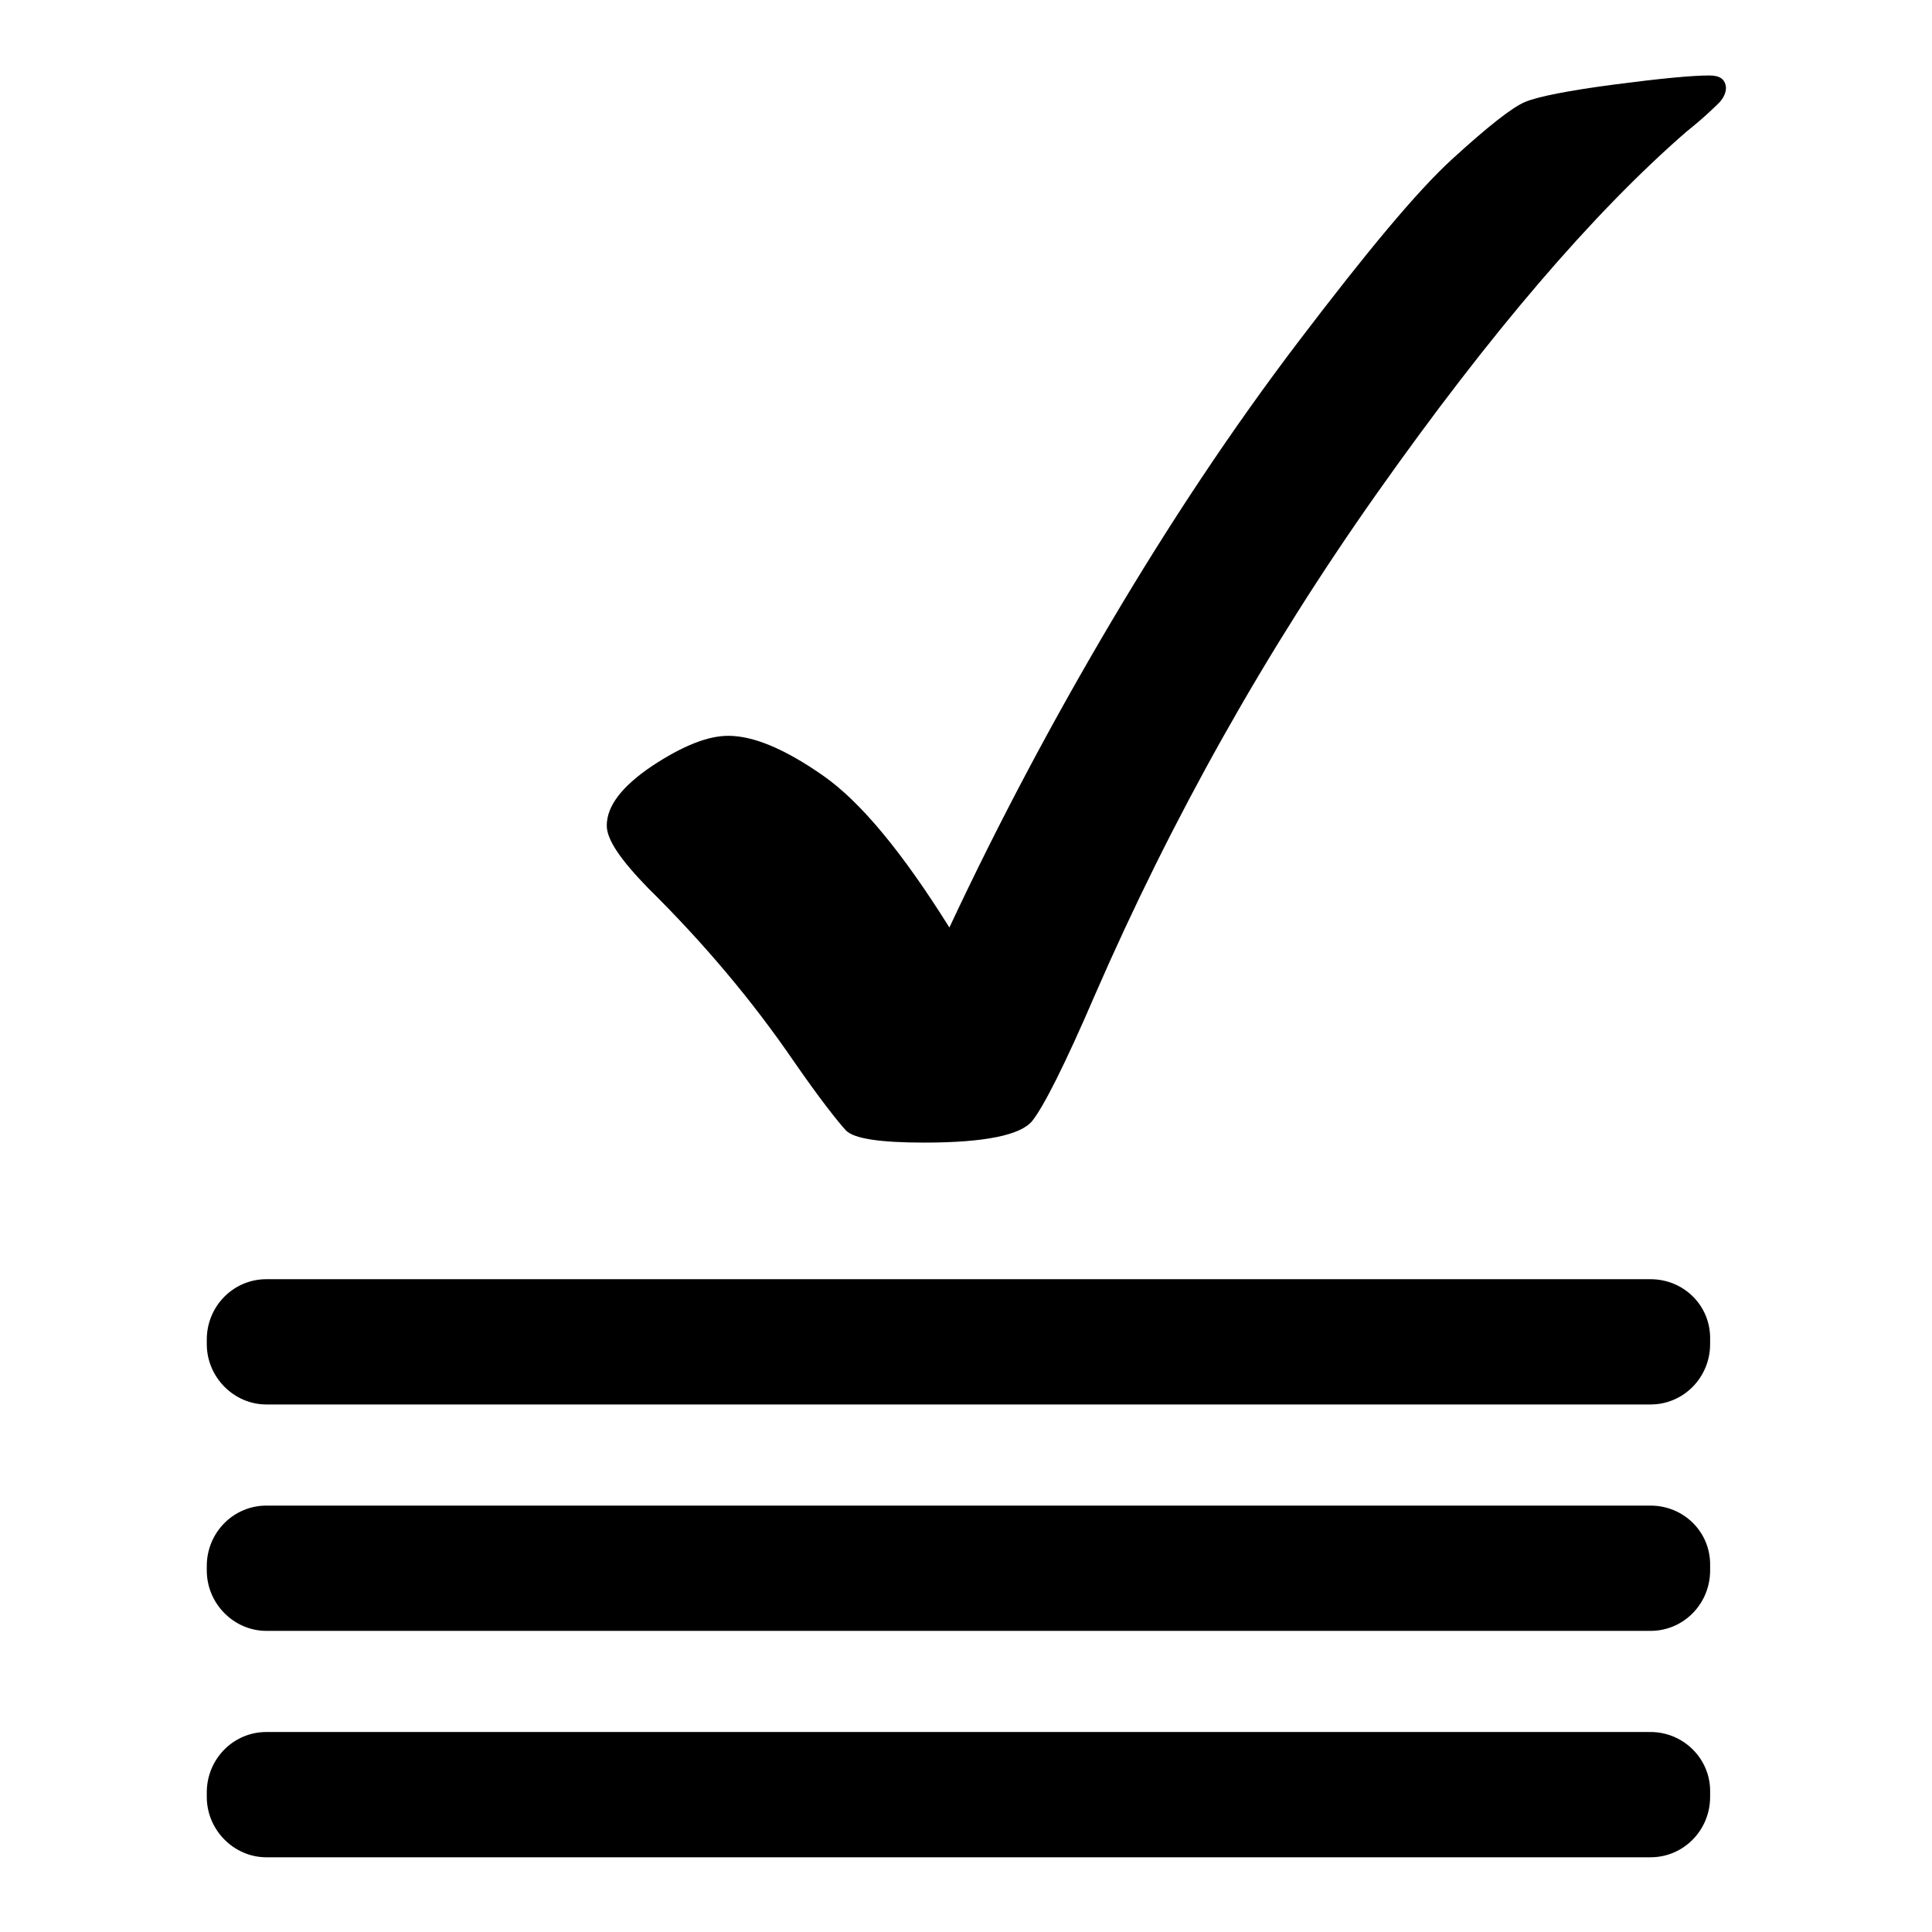 <?xml version="1.0" encoding="utf-8"?>
<!-- Svg Vector Icons : http://www.onlinewebfonts.com/icon -->
<!DOCTYPE svg PUBLIC "-//W3C//DTD SVG 1.1//EN" "http://www.w3.org/Graphics/SVG/1.1/DTD/svg11.dtd">
<svg version="1.1" xmlns="http://www.w3.org/2000/svg" xmlns:xlink="http://www.w3.org/1999/xlink" x="0px" y="0px" viewBox="0 0 256 256" enable-background="new 0 0 256 256" xml:space="preserve">
<g><g><path fill="#000000" d="M226.5,10c-2.3,0-6.5,0.4-12.6,1.2c-6.1,0.8-10.1,1.6-11.8,2.3s-5,3.3-9.7,7.6c-4.7,4.3-11.4,12.4-20.3,24.1c-8.9,11.7-17.1,24.1-24.8,37.1c-7.7,13-14.9,26.5-21.5,40.6c-6.2-9.9-11.7-16.6-16.7-20.1c-5-3.5-9.2-5.3-12.6-5.3c-2.7,0-6,1.3-10.1,4c-4,2.7-6,5.3-6,7.9c0,1.9,1.9,4.6,5.5,8.3c7.3,7.2,13.8,14.9,19.4,23.1c3.4,4.9,5.7,7.8,6.8,9c1.1,1.1,4.6,1.6,10.4,1.6c8,0,12.8-1,14.3-2.9c1.5-1.9,4.3-7.4,8.3-16.7c10.1-23.2,22.5-45.4,37.4-66.5c14.9-21.1,28.5-37,40.9-47.8c2.5-2,3.9-3.4,4.5-4c0.5-0.6,0.8-1.2,0.8-1.9C228.6,10.5,227.9,10,226.5,10z"/><path fill="#000000" d="M218.7,169.5H35.3c-4.4,0-7.9,3.6-7.9,8v0.6c0,4.4,3.6,8,7.9,8h183.4c4.4,0,7.9-3.6,7.9-8v-0.6C226.7,173,223.1,169.5,218.7,169.5z"/><path fill="#000000" d="M218.7,199.5H35.3c-4.4,0-7.9,3.6-7.9,8v0.6c0,4.4,3.6,8,7.9,8h183.4c4.4,0,7.9-3.6,7.9-8v-0.6C226.7,203,223.1,199.5,218.7,199.5z"/><path fill="#000000" d="M218.7,229.5H35.3c-4.4,0-7.9,3.6-7.9,8v0.6c0,4.4,3.6,8,7.9,8h183.4c4.4,0,7.9-3.6,7.9-8v-0.6C226.7,233.1,223.1,229.5,218.7,229.5z"/></g></g>
</svg>